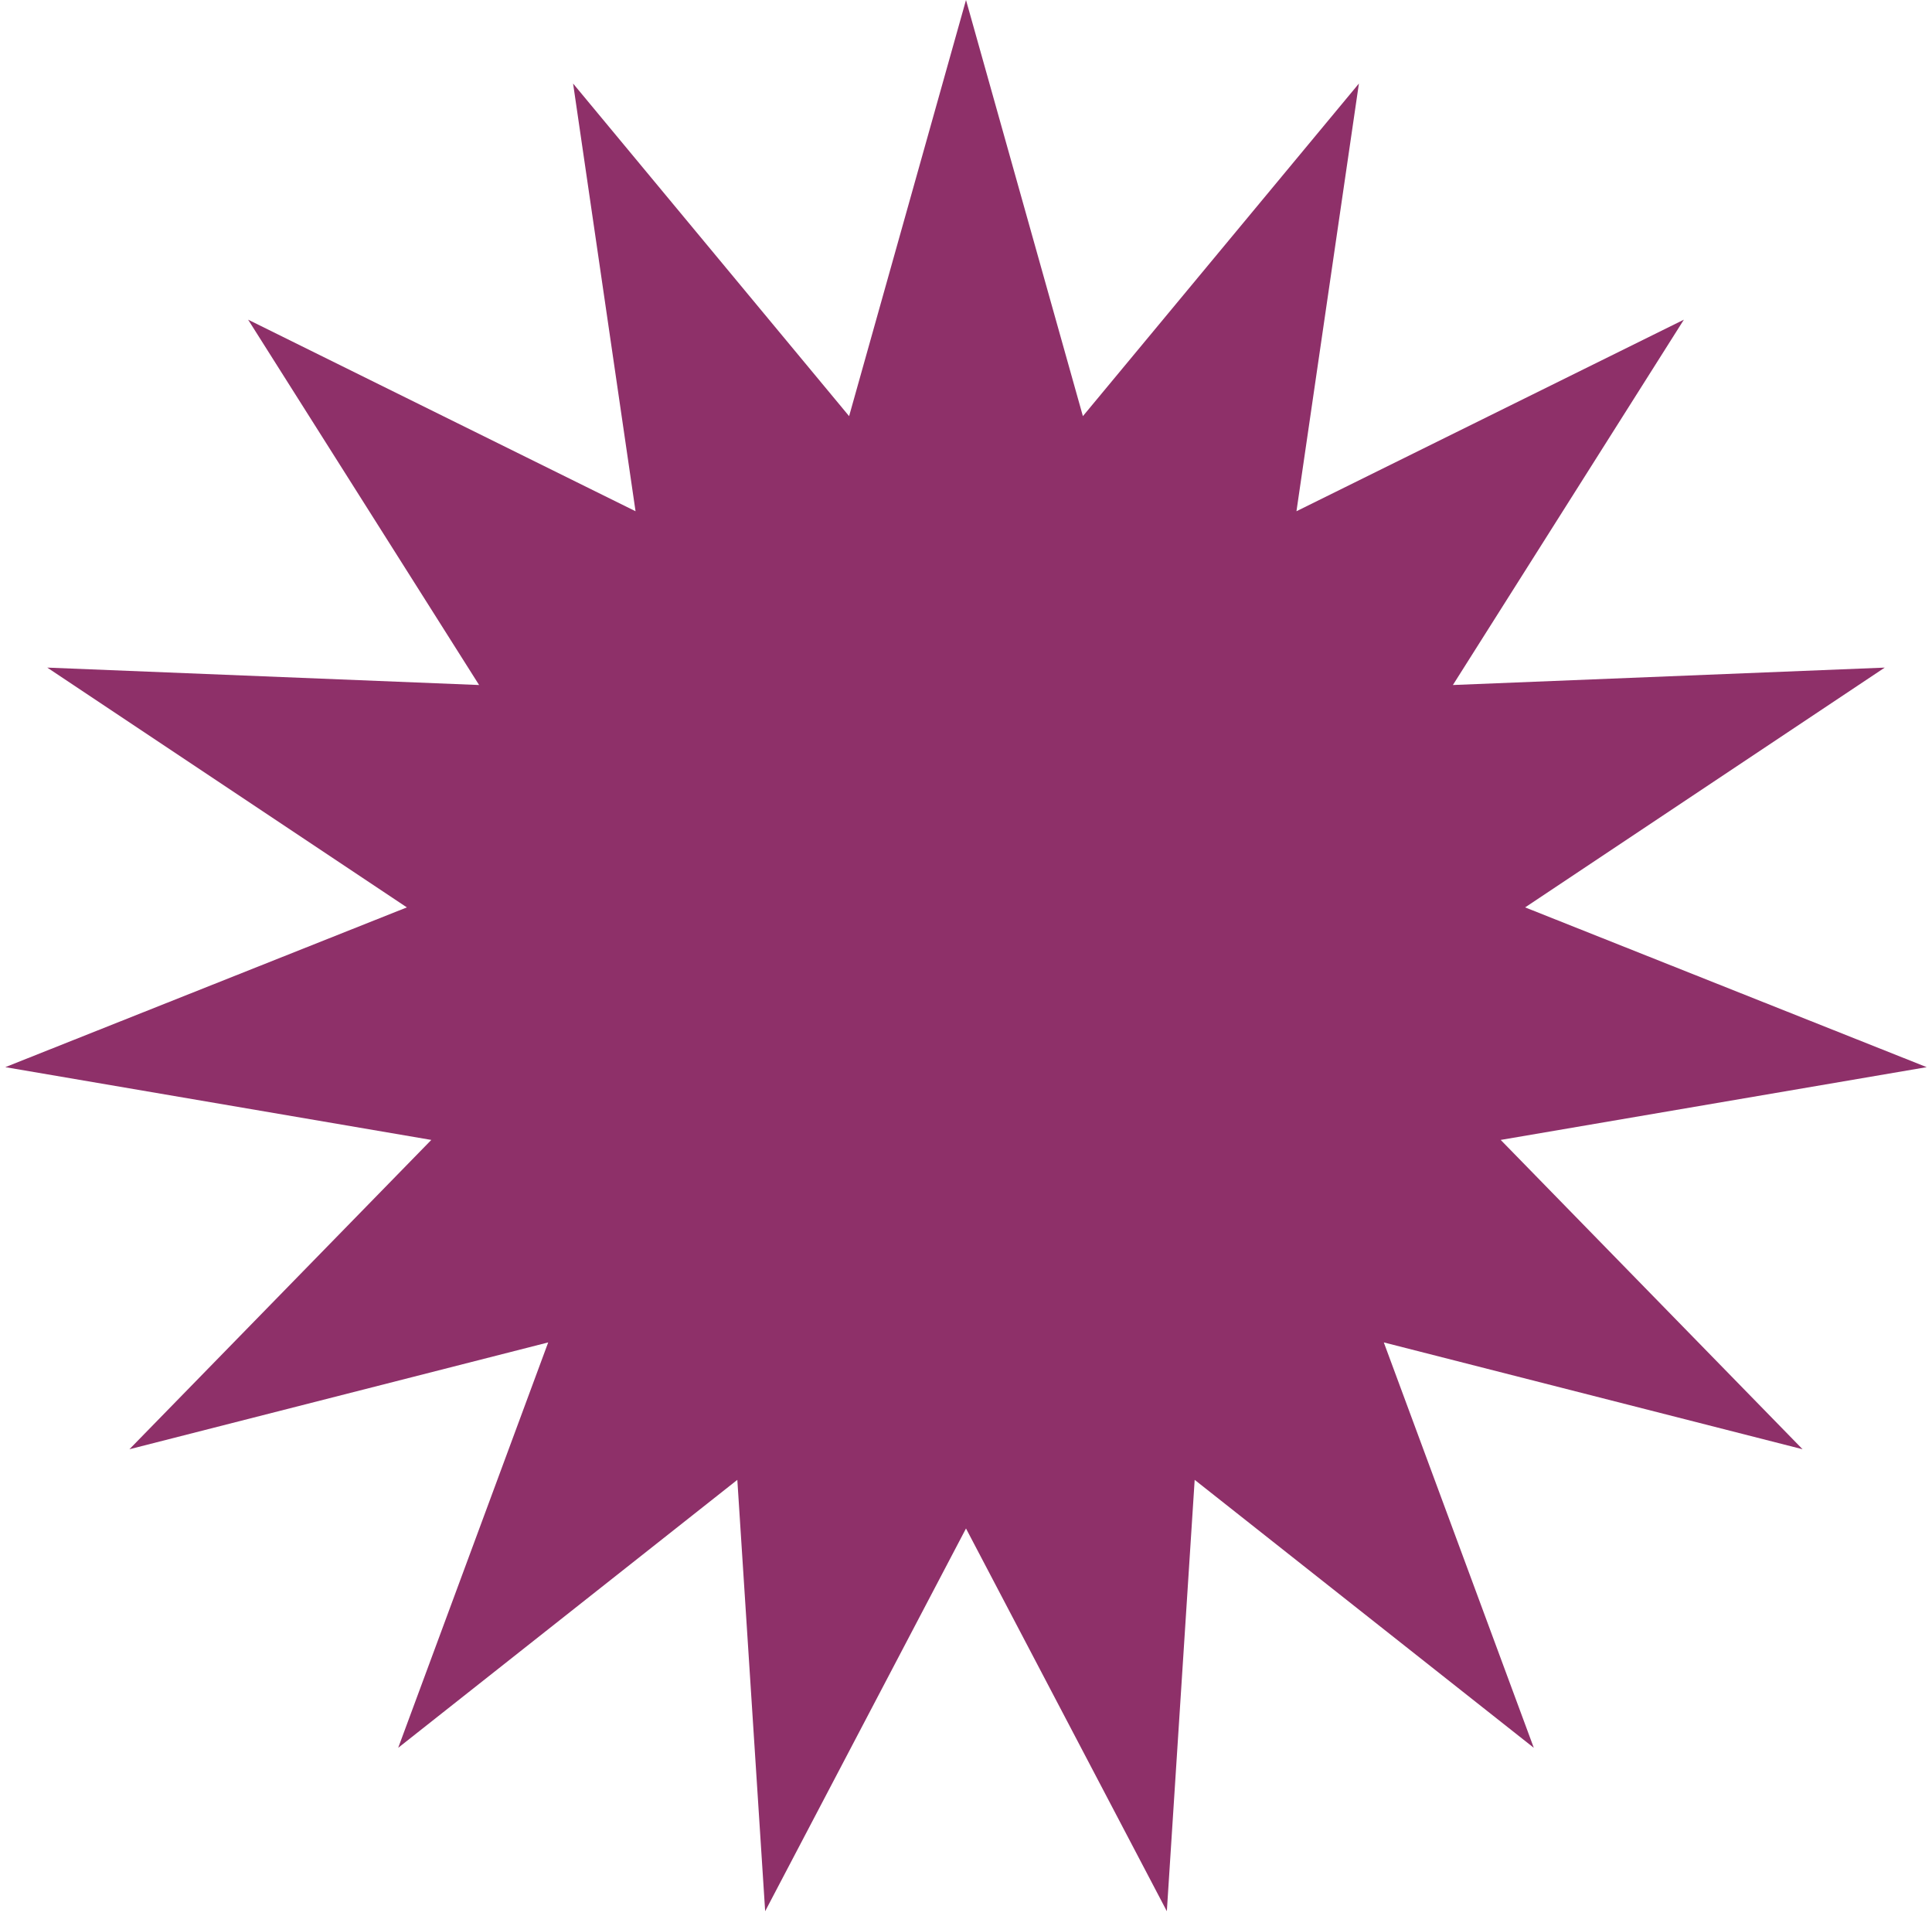 <?xml version="1.0" encoding="UTF-8"?> <svg xmlns="http://www.w3.org/2000/svg" width="197" height="195" viewBox="0 0 197 195" fill="none"> <path d="M98.5 0L110.419 42.426L138.564 8.516L132.196 52.121L171.7 32.591L148.147 69.837L192.179 68.062L155.513 92.508L196.46 108.796L153.021 116.215L183.803 147.75L141.102 136.859L156.397 178.188L121.817 150.871L118.979 194.848L98.5 155.827L78.021 194.848L75.183 150.871L40.603 178.188L55.898 136.859L13.197 147.75L43.979 116.215L0.54 108.796L41.487 92.508L4.821 68.062L48.853 69.837L25.3 32.591L64.804 52.121L58.436 8.516L86.581 42.426L98.5 0Z" fill="#8E3069"></path> </svg> 